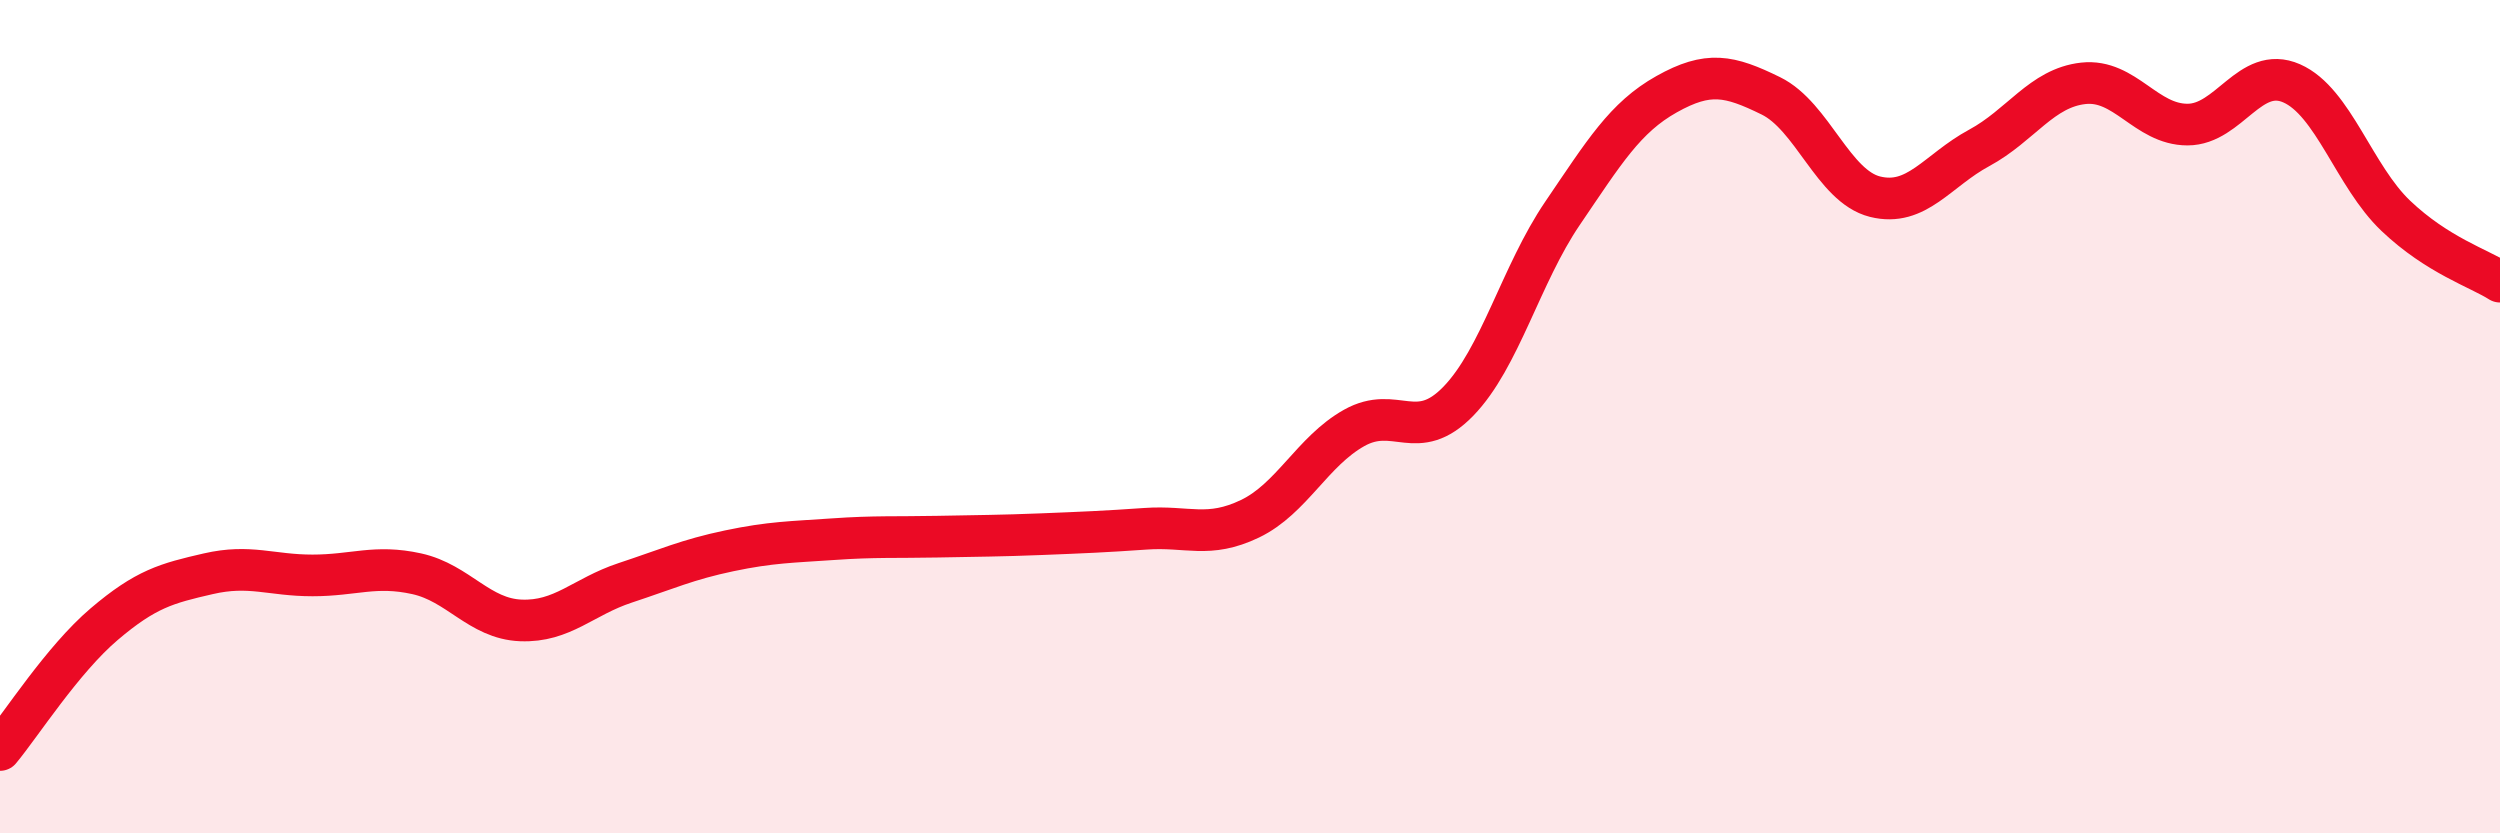 
    <svg width="60" height="20" viewBox="0 0 60 20" xmlns="http://www.w3.org/2000/svg">
      <path
        d="M 0,18 C 0.5,17.4 1.5,15.83 2.5,14.98 C 3.5,14.13 4,14 5,13.77 C 6,13.54 6.5,13.81 7.5,13.81 C 8.5,13.81 9,13.55 10,13.77 C 11,13.99 11.5,14.85 12.5,14.89 C 13.5,14.93 14,14.32 15,13.99 C 16,13.66 16.5,13.43 17.5,13.22 C 18.5,13.01 19,13.01 20,12.94 C 21,12.87 21.5,12.9 22.5,12.88 C 23.5,12.86 24,12.86 25,12.82 C 26,12.78 26.5,12.76 27.5,12.69 C 28.5,12.62 29,12.93 30,12.45 C 31,11.97 31.5,10.83 32.5,10.27 C 33.5,9.71 34,10.66 35,9.63 C 36,8.6 36.5,6.59 37.5,5.12 C 38.5,3.65 39,2.82 40,2.26 C 41,1.7 41.5,1.81 42.5,2.3 C 43.5,2.79 44,4.47 45,4.72 C 46,4.97 46.5,4.09 47.5,3.55 C 48.5,3.01 49,2.11 50,2 C 51,1.89 51.5,2.99 52.5,2.99 C 53.5,2.99 54,1.56 55,2 C 56,2.44 56.5,4.23 57.5,5.18 C 58.5,6.13 59.5,6.44 60,6.76L60 20L0 20Z"
        fill="#EB0A25"
        opacity="0.1"
        stroke-linecap="round"
        stroke-linejoin="round"
      />
      <path
        d="M 0,18 C 0.5,17.4 1.5,15.83 2.5,14.98 C 3.5,14.13 4,14 5,13.77 C 6,13.54 6.5,13.81 7.5,13.81 C 8.5,13.81 9,13.55 10,13.77 C 11,13.99 11.5,14.85 12.5,14.89 C 13.5,14.93 14,14.32 15,13.99 C 16,13.66 16.5,13.43 17.5,13.22 C 18.5,13.01 19,13.01 20,12.94 C 21,12.87 21.5,12.9 22.5,12.88 C 23.5,12.86 24,12.86 25,12.82 C 26,12.78 26.5,12.76 27.5,12.69 C 28.5,12.62 29,12.93 30,12.45 C 31,11.97 31.5,10.83 32.5,10.27 C 33.5,9.71 34,10.66 35,9.63 C 36,8.6 36.5,6.59 37.5,5.12 C 38.5,3.65 39,2.82 40,2.26 C 41,1.7 41.5,1.81 42.5,2.3 C 43.5,2.79 44,4.47 45,4.72 C 46,4.97 46.5,4.09 47.5,3.55 C 48.5,3.01 49,2.11 50,2 C 51,1.89 51.5,2.99 52.5,2.99 C 53.5,2.99 54,1.56 55,2 C 56,2.44 56.5,4.23 57.5,5.18 C 58.5,6.13 59.5,6.44 60,6.76"
        stroke="#EB0A25"
        stroke-width="1"
        fill="none"
        stroke-linecap="round"
        stroke-linejoin="round"
      />
    </svg>
  